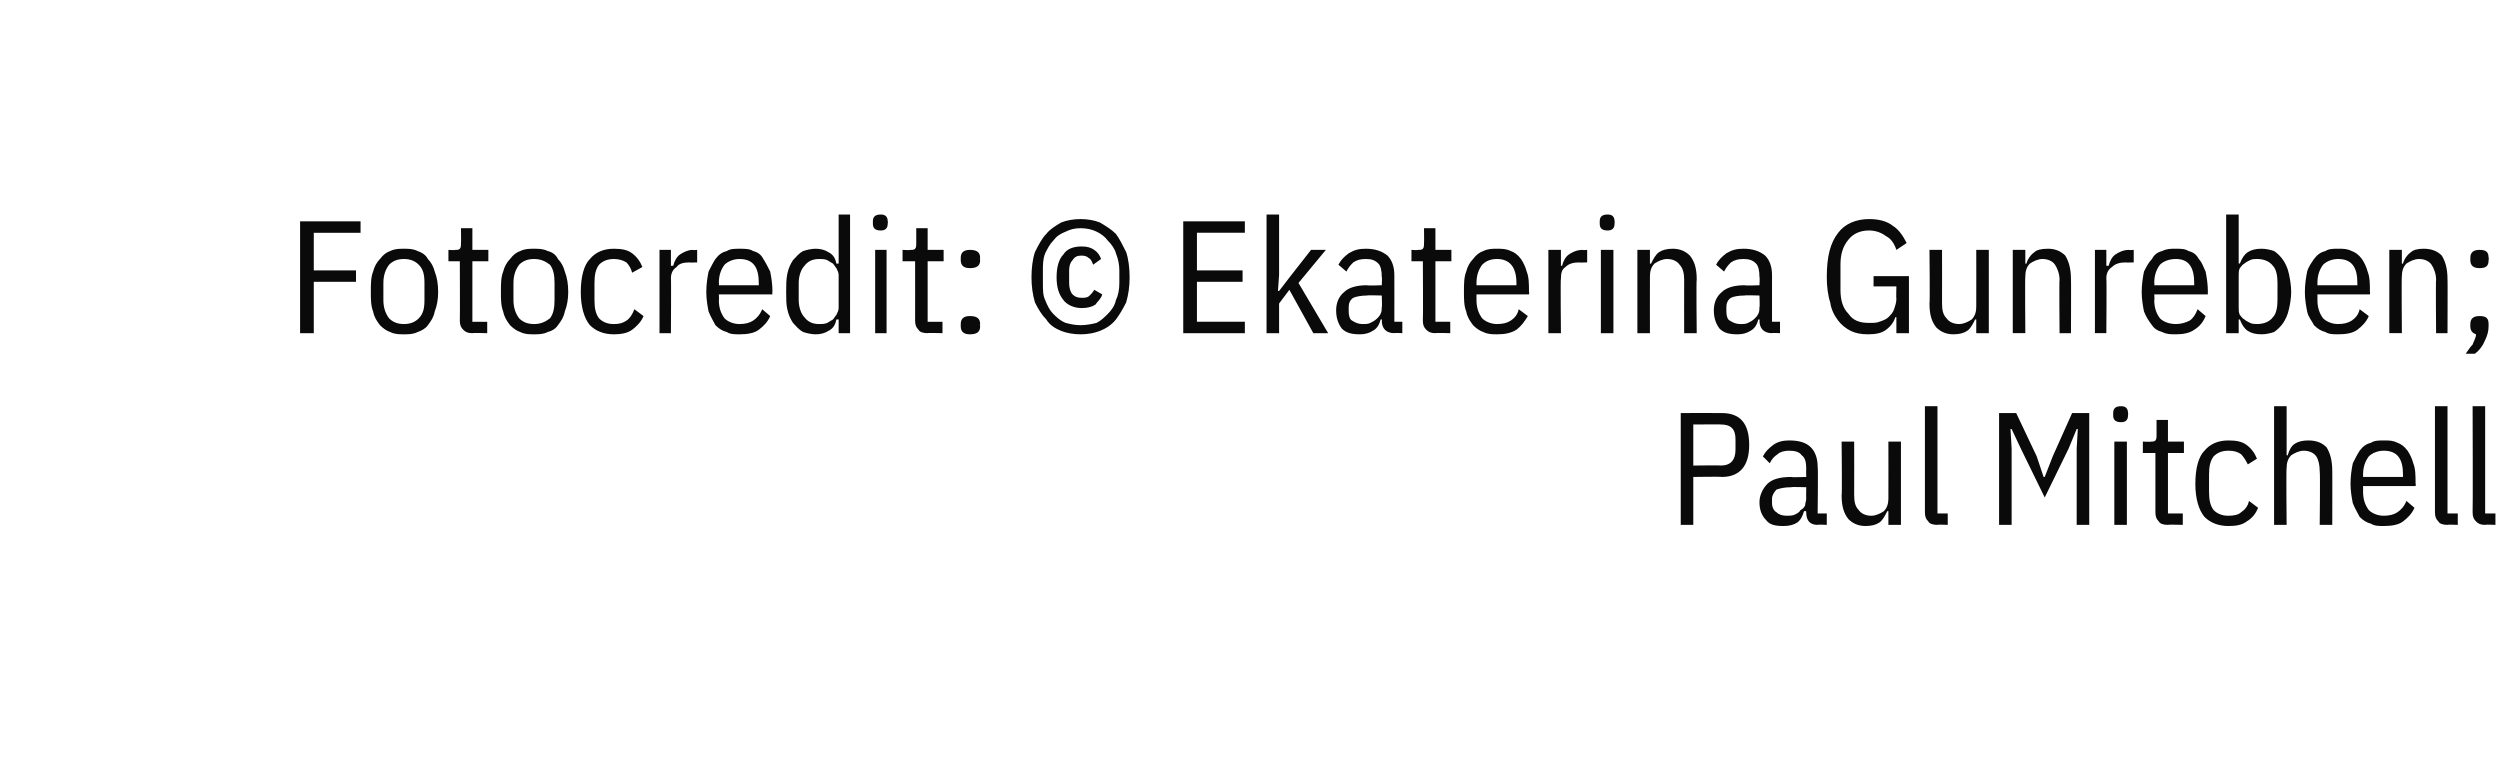 <?xml version="1.0" standalone="no"?><!DOCTYPE svg PUBLIC "-//W3C//DTD SVG 1.1//EN" "http://www.w3.org/Graphics/SVG/1.1/DTD/svg11.dtd"><svg xmlns="http://www.w3.org/2000/svg" version="1.1" width="219.1px" height="67.1px" viewBox="0 -1 219.1 67.1" style="top:-1px"><desc>Fotocredit: © Ekaterina Gunreben; Paul Mitchell</desc><defs/><g id="Polygon271979"><path d="m147.3 45l0-9.8c0 0 3.58-.01 3.6 0c1.6 0 2.4.9 2.4 2.8c0 1.8-.8 2.8-2.4 2.8c-.02-.04-2.5 0-2.5 0l0 4.2l-1.1 0zm1.1-5.2c0 0 2.45-.03 2.4 0c.9 0 1.3-.5 1.3-1.4c0 0 0-.9 0-.9c0-.9-.4-1.3-1.3-1.3c.05-.01-2.4 0-2.4 0l0 3.6zm10.9 5.2c-.7 0-1-.4-1-1.1c-.02.02 0-.1 0-.1c0 0-.16-.02-.2 0c-.1.4-.3.8-.6 1c-.3.2-.7.3-1.2.3c-.7 0-1.2-.1-1.5-.5c-.4-.4-.6-.9-.6-1.6c0-.6.3-1.2.7-1.6c.4-.4 1.1-.6 2.1-.6c-.02.05 1.3 0 1.3 0c0 0-.02-.75 0-.7c0-.6-.1-1-.4-1.2c-.2-.3-.6-.4-1.1-.4c-.4 0-.8.1-1 .3c-.3.2-.5.4-.7.8c0 0-.6-.6-.6-.6c.2-.4.5-.7.9-1c.4-.3.9-.4 1.4-.4c.9 0 1.5.2 1.9.6c.4.4.6 1 .6 1.7c.05.04 0 4.1 0 4.1l.8 0l0 1c0 0-.78-.04-.8 0zm-2.7-.8c.2 0 .5 0 .7-.1c.2-.1.4-.2.5-.4c.2-.1.3-.2.4-.4c0-.2.1-.4.1-.6c-.02.05 0-1 0-1c0 0-1.35-.04-1.3 0c-.6 0-1 .1-1.3.2c-.2.2-.4.5-.4.8c0 0 0 .4 0 .4c0 .4.2.7.4.8c.2.2.5.3.9.3zm8.9-.4c0 0-.13-.01-.1 0c-.2.4-.4.8-.7 1c-.3.2-.7.3-1.2.3c-.6 0-1.1-.2-1.5-.6c-.4-.5-.6-1.1-.6-2.1c.05.04 0-4.7 0-4.7l1.1 0c0 0 .01 4.67 0 4.7c0 .6.1 1 .4 1.3c.2.3.6.5 1.1.5c.4 0 .8-.2 1.1-.4c.3-.3.4-.7.4-1.1c.01-.03 0-5 0-5l1.1 0l0 7.3l-1.1 0l0-1.2zm4.3 1.2c-.4 0-.7-.1-.8-.3c-.2-.2-.3-.4-.3-.8c0-.03 0-9.3 0-9.3l1.1 0l0 9.4l.9 0l0 1c0 0-.91-.04-.9 0zm12.2-6.7l.1-1.7l-.1 0l-.7 1.7l-2.1 4.3l-2.1-4.3l-.8-1.7l-.1 0l.1 1.7l0 6.7l-1.1 0l0-9.8l1.5 0l1.8 3.8l.6 1.8l.1 0l.7-1.8l1.7-3.8l1.5 0l0 9.8l-1.1 0l0-6.7zm4.5-2.9c0 .4-.2.6-.6.6c-.5 0-.7-.2-.7-.6c0 0 0-.2 0-.2c0-.4.2-.6.7-.6c.4 0 .6.2.6.6c.03-.01 0 .2 0 .2c0 0 .03.02 0 0zm-1.2 2.3l1.1 0l0 7.3l-1.1 0l0-7.3zm4.7 7.3c-.4 0-.7-.1-.8-.3c-.2-.2-.3-.4-.3-.8c0-.03 0-5.2 0-5.2l-1.1 0l0-1c0 0 .67.04.7 0c.2 0 .3 0 .4-.1c.1-.1.1-.3.1-.5c0 0 0-1.3 0-1.3l1 0l0 1.9l1.4 0l0 1l-1.4 0l0 5.3l1.3 0l0 1c0 0-1.31-.04-1.3 0zm5.3.1c-.9 0-1.6-.3-2.1-.8c-.5-.6-.8-1.6-.8-2.9c0-1.4.3-2.4.8-2.9c.5-.6 1.2-.9 2.1-.9c.7 0 1.2.1 1.6.4c.4.3.7.7.9 1.2c0 0-.8.5-.8.5c-.2-.4-.4-.7-.6-.9c-.3-.2-.6-.3-1.1-.3c-.6 0-1 .2-1.3.5c-.3.4-.4.9-.4 1.6c0 0 0 1.5 0 1.5c0 .7.1 1.2.4 1.6c.3.3.7.5 1.3.5c.5 0 .9-.1 1.1-.3c.3-.2.6-.5.7-1c0 0 .8.6.8.6c-.2.5-.5.9-1 1.2c-.4.3-.9.4-1.6.4zm4-10.5l1.1 0l0 4.3c0 0 .09.02.1 0c.1-.4.3-.8.6-1c.3-.2.7-.3 1.2-.3c.7 0 1.2.2 1.6.6c.3.5.5 1.1.5 2.1c.01-.04 0 4.7 0 4.7l-1.1 0c0 0 .05-4.67 0-4.7c0-.5-.1-1-.3-1.3c-.2-.3-.6-.5-1.1-.5c-.4 0-.8.2-1.1.4c-.3.3-.4.7-.4 1.1c-.05.04 0 5 0 5l-1.1 0l0-10.4zm9.6 10.5c-.4 0-.8 0-1.1-.2c-.4-.1-.7-.3-1-.6c-.2-.4-.4-.7-.6-1.2c-.1-.5-.2-1.1-.2-1.7c0-.7.1-1.3.2-1.8c.2-.4.4-.8.6-1.1c.3-.4.6-.6 1-.7c.3-.2.7-.2 1.1-.2c.5 0 .8 0 1.2.2c.3.1.6.3.9.7c.2.3.4.7.5 1.1c.2.5.2 1.1.2 1.8c.05-.05 0 .2 0 .2l-4.6 0c0 0 .01.48 0 .5c0 .7.2 1.2.5 1.6c.3.3.8.5 1.3.5c.5 0 .9-.1 1.2-.3c.3-.2.6-.5.8-1c0 0 .7.6.7.6c-.2.5-.6.9-1 1.2c-.4.3-1 .4-1.7.4zm1.7-4.5c0-1.4-.5-2.1-1.7-2.1c-.5 0-1 .2-1.3.5c-.3.4-.5.9-.5 1.6c.01.02 0 .2 0 .2l3.5 0l0-.2c0 0 .01.02 0 0zm3.9 4.4c-.4 0-.7-.1-.8-.3c-.2-.2-.3-.4-.3-.8c0-.03 0-9.3 0-9.3l1.1 0l0 9.4l.9 0l0 1c0 0-.91-.04-.9 0zm3.3 0c-.4 0-.6-.1-.8-.3c-.2-.2-.3-.4-.3-.8c.03-.03 0-9.3 0-9.3l1.1 0l0 9.4l.9 0l0 1c0 0-.88-.04-.9 0z" stroke="none" fill="#0a0a0a"/></g><g id="Polygon271978"><path d="m26.3 28.2l0-9.8l5.3 0l0 1l-4.1 0l0 3.3l3.7 0l0 1l-3.7 0l0 4.5l-1.2 0zm9.1.1c-.4 0-.8 0-1.2-.2c-.3-.1-.6-.3-.9-.6c-.3-.4-.5-.7-.6-1.2c-.2-.5-.2-1.1-.2-1.7c0-.7 0-1.3.2-1.8c.1-.4.3-.8.6-1.1c.3-.4.6-.6.9-.7c.4-.2.8-.2 1.2-.2c.4 0 .8 0 1.2.2c.3.1.7.3.9.7c.3.3.5.7.6 1.1c.2.5.3 1.1.3 1.8c0 .6-.1 1.2-.3 1.7c-.1.5-.3.8-.6 1.2c-.2.3-.6.5-.9.6c-.4.2-.8.2-1.2.2zm0-.9c.6 0 1-.2 1.3-.5c.4-.4.5-.9.5-1.6c0 0 0-1.5 0-1.5c0-.7-.1-1.2-.5-1.6c-.3-.3-.7-.5-1.3-.5c-.6 0-1 .2-1.3.5c-.3.4-.5.9-.5 1.6c0 0 0 1.5 0 1.5c0 .7.2 1.2.5 1.6c.3.3.7.5 1.3.5zm6 .8c-.4 0-.6-.1-.8-.3c-.2-.2-.3-.4-.3-.8c.02-.03 0-5.2 0-5.2l-1 0l0-1c0 0 .59.04.6 0c.2 0 .3 0 .4-.1c.1-.1.1-.3.1-.5c.02 0 0-1.3 0-1.3l1 0l0 1.9l1.4 0l0 1l-1.4 0l0 5.3l1.3 0l0 1c0 0-1.29-.04-1.3 0zm5.4.1c-.4 0-.8 0-1.2-.2c-.3-.1-.6-.3-.9-.6c-.3-.4-.5-.7-.6-1.2c-.2-.5-.2-1.1-.2-1.7c0-.7 0-1.3.2-1.8c.1-.4.3-.8.6-1.1c.3-.4.6-.6.9-.7c.4-.2.8-.2 1.2-.2c.4 0 .8 0 1.2.2c.4.1.7.3.9.7c.3.3.5.7.6 1.1c.2.5.3 1.1.3 1.8c0 .6-.1 1.2-.3 1.7c-.1.5-.3.8-.6 1.2c-.2.3-.5.5-.9.6c-.4.2-.8.2-1.2.2zm0-.9c.6 0 1-.2 1.4-.5c.3-.4.4-.9.4-1.6c0 0 0-1.5 0-1.5c0-.7-.1-1.2-.4-1.6c-.4-.3-.8-.5-1.4-.5c-.6 0-1 .2-1.3.5c-.3.4-.5.9-.5 1.6c0 0 0 1.5 0 1.5c0 .7.2 1.2.5 1.6c.3.3.7.5 1.3.5zm7 .9c-.9 0-1.6-.3-2.1-.8c-.5-.6-.8-1.6-.8-2.9c0-1.4.3-2.4.8-2.9c.5-.6 1.2-.9 2.1-.9c.7 0 1.2.1 1.6.4c.4.3.7.7.9 1.2c0 0-.9.5-.9.5c-.1-.4-.3-.7-.5-.9c-.3-.2-.7-.3-1.1-.3c-.6 0-1 .2-1.3.5c-.3.4-.4.9-.4 1.6c0 0 0 1.5 0 1.5c0 .7.1 1.2.4 1.6c.3.3.7.5 1.3.5c.5 0 .8-.1 1.1-.3c.3-.2.5-.5.7-1c0 0 .8.6.8.6c-.2.5-.6.9-1 1.2c-.4.3-1 .4-1.6.4zm4-.1l0-7.3l1 0l0 1.4c0 0 .17-.02.2 0c.1-.4.3-.8.6-1c.3-.2.7-.4 1.1-.4c.05.04.4 0 .4 0l0 1.1c0 0-.66.02-.7 0c-.5 0-.9.1-1.1.4c-.3.2-.5.5-.5 1c.03-.04 0 4.8 0 4.8l-1 0zm7 .1c-.4 0-.8 0-1.1-.2c-.4-.1-.7-.3-1-.6c-.2-.4-.4-.7-.6-1.2c-.1-.5-.2-1.1-.2-1.7c0-.7.1-1.3.2-1.8c.2-.4.4-.8.6-1.1c.3-.4.6-.6 1-.7c.3-.2.7-.2 1.1-.2c.5 0 .9 0 1.2.2c.4.1.7.3.9.7c.2.3.4.7.6 1.1c.1.5.2 1.1.2 1.8c-.04-.05 0 .2 0 .2l-4.7 0c0 0 .03.48 0 .5c0 .7.2 1.2.5 1.6c.3.3.8.5 1.3.5c.5 0 .9-.1 1.2-.3c.3-.2.6-.5.8-1c0 0 .7.6.7.6c-.2.5-.6.9-1 1.2c-.4.3-1 .4-1.7.4zm1.7-4.5c0-1.4-.5-2.1-1.7-2.1c-.5 0-1 .2-1.3.5c-.3.4-.5.9-.5 1.6c.03.02 0 .2 0 .2l3.5 0l0-.2c0 0 .03.02 0 0zm7 3.2c0 0-.18 0-.2 0c-.1.5-.3.8-.7 1c-.3.2-.7.3-1.1.3c-.4 0-.8-.1-1.1-.2c-.4-.2-.6-.5-.9-.8c-.2-.3-.4-.7-.5-1.2c-.1-.4-.1-1-.1-1.5c0-.6 0-1.1.1-1.6c.1-.5.3-.9.5-1.2c.3-.3.5-.6.9-.8c.3-.1.7-.2 1.1-.2c.4 0 .8.1 1.1.3c.4.2.6.5.7 1c.02 0 .2 0 .2 0l0-4.3l1 0l0 10.4l-1 0l0-1.2zm-1.7.4c.2 0 .5 0 .7-.1c.2-.1.3-.2.5-.3c.1-.1.2-.3.3-.4c.1-.2.2-.4.2-.6c0 0 0-2.9 0-2.9c0-.2-.1-.4-.2-.6c-.1-.1-.2-.3-.3-.4c-.2-.1-.3-.2-.5-.3c-.2-.1-.5-.1-.7-.1c-.6 0-1 .2-1.3.6c-.3.3-.5.9-.5 1.5c0 0 0 1.5 0 1.5c0 .6.2 1.2.5 1.5c.3.4.7.6 1.3.6zm6-8.8c0 .4-.2.6-.6.6c-.5 0-.7-.2-.7-.6c0 0 0-.2 0-.2c0-.4.2-.6.7-.6c.4 0 .6.2.6.6c.04-.01 0 .2 0 .2c0 0 .04.02 0 0zm-1.1 2.3l1 0l0 7.3l-1 0l0-7.3zm4.6 7.3c-.4 0-.7-.1-.8-.3c-.2-.2-.3-.4-.3-.8c.01-.03 0-5.2 0-5.2l-1.1 0l0-1c0 0 .67.04.7 0c.2 0 .3 0 .4-.1c.1-.1.1-.3.1-.5c0 0 0-1.3 0-1.3l1 0l0 1.9l1.4 0l0 1l-1.4 0l0 5.3l1.3 0l0 1c0 0-1.3-.04-1.3 0zm4.6-.6c0 .5-.3.7-.9.7c-.5 0-.8-.2-.8-.7c0 0 0-.2 0-.2c0-.5.3-.7.8-.7c.6 0 .9.2.9.7c-.04-.01 0 .2 0 .2c0 0-.04.02 0 0zm0-5.8c0 .5-.3.7-.9.7c-.5 0-.8-.2-.8-.7c0 0 0-.2 0-.2c0-.5.3-.7.8-.7c.6 0 .9.2.9.7c-.04-.03 0 .2 0 .2c0 0-.04-.01 0 0zm8.8 6.5c-.6 0-1.2-.1-1.7-.3c-.5-.2-1-.5-1.3-1c-.4-.4-.7-.9-1-1.5c-.2-.7-.3-1.4-.3-2.2c0-.8.1-1.6.3-2.2c.3-.6.6-1.2 1-1.6c.3-.4.8-.7 1.3-1c.5-.2 1.1-.3 1.7-.3c.6 0 1.2.1 1.7.3c.5.3 1 .6 1.4 1c.3.4.6 1 .9 1.6c.2.6.3 1.4.3 2.2c0 .8-.1 1.5-.3 2.2c-.3.6-.6 1.1-.9 1.5c-.4.5-.9.8-1.4 1c-.5.2-1.1.3-1.7.3zm0-.8c.5 0 1-.1 1.4-.2c.4-.2.7-.5 1-.8c.3-.3.6-.7.7-1.2c.2-.4.3-.9.3-1.5c0 0 0-1.1 0-1.1c0-.5-.1-1-.3-1.5c-.1-.4-.4-.8-.7-1.1c-.3-.4-.6-.6-1-.8c-.4-.2-.9-.3-1.4-.3c-.5 0-.9.1-1.3.3c-.5.2-.8.4-1.1.8c-.3.3-.5.7-.7 1.1c-.2.5-.2 1-.2 1.5c0 0 0 1.1 0 1.1c0 .6 0 1.1.2 1.5c.2.5.4.9.7 1.2c.3.3.6.6 1.1.8c.4.1.8.2 1.3.2zm.1-1.5c-.7 0-1.3-.3-1.6-.7c-.4-.5-.6-1.1-.6-2c0-.9.2-1.6.6-2c.3-.5.9-.7 1.6-.7c.5 0 .8.1 1.1.3c.3.2.5.5.6.8c0 0-.7.5-.7.5c-.1-.3-.2-.5-.4-.6c-.1-.1-.3-.2-.6-.2c-.4 0-.6.1-.8.4c-.2.2-.3.5-.3.9c0 0 0 1.1 0 1.1c0 .4.1.8.3 1c.2.2.4.3.8.3c.3 0 .5 0 .7-.2c.1-.1.3-.3.4-.5c0 0 .7.4.7.4c-.1.4-.4.6-.6.9c-.3.2-.7.3-1.2.3zm8.9 2.2l0-9.8l5.4 0l0 1l-4.2 0l0 3.3l4 0l0 1l-4 0l0 3.5l4.2 0l0 1l-5.4 0zm7.3-10.4l1.1 0l0 5.3l-.1 1.4l.1 0l1-1.3l1.8-2.3l1.3 0l-2.4 2.9l2.6 4.4l-1.3 0l-2.1-3.8l-.9 1.2l0 2.6l-1.1 0l0-10.4zm11.2 10.4c-.7 0-1.1-.4-1.1-1.1c.04.02 0-.1 0-.1c0 0-.1-.02-.1 0c-.1.4-.3.8-.7 1c-.3.2-.7.3-1.1.3c-.7 0-1.2-.1-1.6-.5c-.3-.4-.5-.9-.5-1.6c0-.6.2-1.2.7-1.6c.4-.4 1.1-.6 2-.6c.04.05 1.3 0 1.3 0c0 0 .04-.75 0-.7c0-.6-.1-1-.3-1.2c-.3-.3-.6-.4-1.1-.4c-.5 0-.8.1-1.1.3c-.2.2-.4.4-.6.8c0 0-.7-.6-.7-.6c.2-.4.5-.7.9-1c.5-.3.9-.4 1.5-.4c.8 0 1.4.2 1.9.6c.4.4.6 1 .6 1.7c.01.04 0 4.1 0 4.1l.7 0l0 1c0 0-.72-.04-.7 0zm-2.8-.8c.3 0 .5 0 .7-.1c.2-.1.4-.2.6-.4c.1-.1.2-.2.3-.4c.1-.2.1-.4.1-.6c.04.05 0-1 0-1c0 0-1.29-.04-1.3 0c-.5 0-1 .1-1.2.2c-.3.2-.4.5-.4.8c0 0 0 .4 0 .4c0 .4.1.7.3.8c.3.2.6.3.9.3zm6.4.8c-.4 0-.6-.1-.8-.3c-.2-.2-.3-.4-.3-.8c.03-.03 0-5.2 0-5.2l-1 0l0-1c0 0 .59.04.6 0c.2 0 .3 0 .4-.1c.1-.1.1-.3.1-.5c.02 0 0-1.3 0-1.3l1 0l0 1.9l1.4 0l0 1l-1.4 0l0 5.3l1.3 0l0 1c0 0-1.28-.04-1.3 0zm5.4.1c-.4 0-.8 0-1.2-.2c-.3-.1-.6-.3-.9-.6c-.3-.4-.5-.7-.6-1.2c-.2-.5-.2-1.1-.2-1.7c0-.7 0-1.3.2-1.8c.1-.4.3-.8.6-1.1c.3-.4.6-.6.9-.7c.4-.2.8-.2 1.2-.2c.4 0 .8 0 1.2.2c.3.1.6.3.9.7c.2.3.4.7.5 1.1c.2.5.2 1.1.2 1.8c.04-.05 0 .2 0 .2l-4.6 0c0 0 0 .48 0 .5c0 .7.2 1.2.5 1.6c.3.3.8.5 1.3.5c.5 0 .9-.1 1.2-.3c.3-.2.6-.5.7-1c0 0 .8.6.8.6c-.3.5-.6.9-1 1.2c-.5.3-1 .4-1.7.4zm1.7-4.5c0-1.4-.6-2.1-1.7-2.1c-.6 0-1 .2-1.3.5c-.3.4-.5.9-.5 1.6c0 .02 0 .2 0 .2l3.5 0l0-.2c0 0 0 .02 0 0zm2.8 4.4l0-7.3l1.1 0l0 1.4c0 0 .09-.02.1 0c.1-.4.3-.8.6-1c.3-.2.7-.4 1.2-.4c-.03.04.4 0 .4 0l0 1.1c0 0-.74.02-.7 0c-.5 0-.9.1-1.2.4c-.3.2-.4.5-.4 1c-.05-.04 0 4.8 0 4.8l-1.1 0zm5.8-9.6c0 .4-.2.6-.6.6c-.5 0-.7-.2-.7-.6c0 0 0-.2 0-.2c0-.4.2-.6.7-.6c.4 0 .6.2.6.6c.03-.01 0 .2 0 .2c0 0 .03.02 0 0zm-1.2 2.3l1.1 0l0 7.3l-1.1 0l0-7.3zm3.2 7.3l0-7.3l1.1 0l0 1.2c0 0 .13.02.1 0c.2-.4.4-.8.7-1c.3-.2.7-.3 1.2-.3c.6 0 1.1.2 1.5.6c.4.5.6 1.1.6 2.1c-.05-.04 0 4.7 0 4.7l-1.1 0c0 0-.01-4.67 0-4.7c0-.5-.1-1-.4-1.3c-.2-.3-.6-.5-1.1-.5c-.4 0-.8.2-1.1.4c-.3.3-.4.7-.4 1.1c-.01.04 0 5 0 5l-1.1 0zm11.8 0c-.7 0-1.1-.4-1.1-1.1c.04.02 0-.1 0-.1c0 0-.1-.02-.1 0c-.1.4-.3.8-.7 1c-.3.2-.7.3-1.1.3c-.7 0-1.2-.1-1.6-.5c-.3-.4-.5-.9-.5-1.6c0-.6.2-1.2.7-1.6c.4-.4 1.1-.6 2-.6c.04.05 1.3 0 1.3 0c0 0 .04-.75 0-.7c0-.6-.1-1-.3-1.2c-.3-.3-.6-.4-1.1-.4c-.5 0-.8.1-1.1.3c-.2.2-.4.4-.6.8c0 0-.7-.6-.7-.6c.2-.4.5-.7.9-1c.5-.3.9-.4 1.5-.4c.8 0 1.4.2 1.9.6c.4.4.6 1 .6 1.7c0 .04 0 4.1 0 4.1l.7 0l0 1c0 0-.73-.04-.7 0zm-2.8-.8c.3 0 .5 0 .7-.1c.2-.1.4-.2.6-.4c.1-.1.2-.2.3-.4c.1-.2.1-.4.1-.6c.04.05 0-1 0-1c0 0-1.29-.04-1.3 0c-.6 0-1 .1-1.2.2c-.3.2-.4.5-.4.8c0 0 0 .4 0 .4c0 .4.1.7.3.8c.3.2.6.3.9.3zm13.7-.6c0 0-.12.01-.1 0c-.1.4-.4.8-.8 1.1c-.4.3-.9.4-1.6.4c-.6 0-1.1-.1-1.5-.3c-.4-.2-.8-.5-1.1-.9c-.3-.4-.6-.9-.7-1.6c-.2-.6-.3-1.4-.3-2.2c0-1.8.3-3 1-3.9c.6-.8 1.6-1.2 2.7-1.2c.9 0 1.6.2 2.1.6c.5.3.9.9 1.2 1.5c0 0-.9.6-.9.6c-.2-.6-.5-1-.9-1.2c-.4-.3-.9-.5-1.5-.5c-.8 0-1.4.3-1.8.8c-.5.6-.7 1.3-.7 2.2c0 0 0 2.2 0 2.2c0 .9.2 1.6.7 2.1c.4.6 1 .8 1.8.8c.4 0 .7 0 .9-.1c.3-.1.6-.2.8-.4c.2-.2.4-.4.5-.7c.1-.3.2-.6.2-.9c-.03.01 0-1.1 0-1.1l-2 0l0-.9l3.1 0l0 5l-1.1 0l0-1.4zm7 .2c0 0-.13-.01-.1 0c-.2.4-.4.8-.7 1c-.3.2-.7.3-1.2.3c-.6 0-1.1-.2-1.5-.6c-.4-.5-.6-1.1-.6-2.1c.05.04 0-4.7 0-4.7l1.1 0c0 0 .01 4.67 0 4.7c0 .6.1 1 .4 1.3c.2.3.6.5 1.1.5c.4 0 .8-.2 1.1-.4c.3-.3.4-.7.4-1.1c.01-.03 0-5 0-5l1.1 0l0 7.3l-1.1 0l0-1.2zm3.2 1.2l0-7.3l1.1 0l0 1.2c0 0 .1.02.1 0c.1-.4.4-.8.7-1c.2-.2.6-.3 1.2-.3c.6 0 1.1.2 1.5.6c.3.5.5 1.1.5 2.1c.02-.04 0 4.7 0 4.7l-1 0c0 0-.04-4.67 0-4.7c0-.5-.2-1-.4-1.3c-.2-.3-.6-.5-1.1-.5c-.4 0-.8.2-1.1.4c-.3.3-.4.7-.4 1.1c-.04.04 0 5 0 5l-1.1 0zm7.2 0l0-7.3l1 0l0 1.4c0 0 .18-.02.2 0c.1-.4.3-.8.6-1c.3-.2.7-.4 1.2-.4c-.04.04.4 0 .4 0l0 1.1c0 0-.75.02-.7 0c-.5 0-.9.1-1.2.4c-.3.2-.5.5-.5 1c.04-.04 0 4.8 0 4.8l-1 0zm7.1.1c-.5 0-.8 0-1.2-.2c-.4-.1-.7-.3-.9-.6c-.3-.4-.5-.7-.7-1.2c-.1-.5-.2-1.1-.2-1.7c0-.7.1-1.3.2-1.8c.2-.4.4-.8.7-1.1c.2-.4.5-.6.9-.7c.4-.2.7-.2 1.2-.2c.4 0 .8 0 1.1.2c.4.1.7.3.9.7c.3.3.4.7.6 1.1c.1.5.2 1.1.2 1.8c-.02-.05 0 .2 0 .2l-4.7 0c0 0 .04.48 0 .5c0 .7.2 1.2.5 1.6c.3.3.8.5 1.4.5c.4 0 .8-.1 1.2-.3c.3-.2.5-.5.7-1c0 0 .7.6.7.6c-.2.5-.5.9-1 1.2c-.4.3-1 .4-1.6.4zm1.6-4.5c0-1.4-.5-2.1-1.6-2.1c-.6 0-1.1.2-1.4.5c-.3.4-.5.9-.5 1.6c.04.02 0 .2 0 .2l3.5 0l0-.2c0 0 .04.02 0 0zm2.8-6l1.1 0l0 4.3c0 0 .13 0 .1 0c.2-.5.4-.8.7-1c.3-.2.7-.3 1.2-.3c.4 0 .8.1 1.1.2c.3.2.6.5.8.8c.2.3.4.7.5 1.2c.1.5.2 1 .2 1.6c0 .5-.1 1.1-.2 1.5c-.1.5-.3.9-.5 1.2c-.2.3-.5.6-.8.8c-.3.1-.7.2-1.1.2c-.5 0-.9-.1-1.2-.3c-.3-.2-.5-.5-.7-1c.03 0-.1 0-.1 0l0 1.2l-1.1 0l0-10.4zm2.7 9.6c.6 0 1.1-.2 1.4-.6c.3-.3.4-.9.4-1.5c0 0 0-1.5 0-1.5c0-.6-.1-1.2-.4-1.5c-.3-.4-.8-.6-1.4-.6c-.2 0-.4 0-.6.1c-.2.1-.4.2-.5.3c-.2.1-.3.3-.4.4c-.1.2-.1.4-.1.6c0 0 0 2.9 0 2.9c0 .2 0 .4.1.6c.1.1.2.3.4.4c.1.1.3.2.5.3c.2.1.4.1.6.1zm7.1.9c-.4 0-.8 0-1.1-.2c-.4-.1-.7-.3-1-.6c-.2-.4-.5-.7-.6-1.2c-.1-.5-.2-1.1-.2-1.7c0-.7.1-1.3.2-1.8c.1-.4.4-.8.6-1.1c.3-.4.6-.6 1-.7c.3-.2.7-.2 1.1-.2c.5 0 .8 0 1.2.2c.3.1.6.3.9.7c.2.3.4.7.5 1.1c.2.5.2 1.1.2 1.8c.04-.05 0 .2 0 .2l-4.6 0c0 0 .01.48 0 .5c0 .7.2 1.2.5 1.6c.3.3.8.5 1.3.5c.5 0 .9-.1 1.2-.3c.3-.2.6-.5.7-1c0 0 .8.6.8.6c-.2.5-.6.9-1 1.2c-.4.3-1 .4-1.7.4zm1.7-4.5c0-1.4-.5-2.1-1.7-2.1c-.5 0-1 .2-1.3.5c-.3.4-.5.9-.5 1.6c.01.02 0 .2 0 .2l3.5 0l0-.2c0 0 .01.02 0 0zm2.8 4.4l0-7.3l1.1 0l0 1.2c0 0 .1.02.1 0c.1-.4.4-.8.7-1c.2-.2.6-.3 1.1-.3c.7 0 1.2.2 1.6.6c.3.5.5 1.1.5 2.1c.02-.04 0 4.7 0 4.7l-1 0c0 0-.04-4.67 0-4.7c0-.5-.2-1-.4-1.3c-.2-.3-.6-.5-1.1-.5c-.4 0-.8.2-1.1.4c-.3.3-.4.7-.4 1.1c-.04.04 0 5 0 5l-1.1 0zm7.1-.8c0-.5.3-.7.8-.7c.6 0 .8.2.8.7c0 0 0 .2 0 .2c0 .4-.1.8-.3 1.2c-.2.5-.5.9-.9 1.2c0 0-.8 0-.8 0c.2-.3.4-.6.6-.8c.1-.3.3-.6.3-.9c-.3-.1-.5-.3-.5-.7c-.01.02 0-.2 0-.2c0 0-.01-.01 0 0zm1.6-5.6c0 .5-.2.7-.8.7c-.5 0-.8-.2-.8-.7c0 0 0-.2 0-.2c0-.5.3-.7.8-.7c.6 0 .8.2.8.7c.05-.03 0 .2 0 .2c0 0 .05-.01 0 0z" stroke="none" fill="#0a0a0a"/></g></svg>